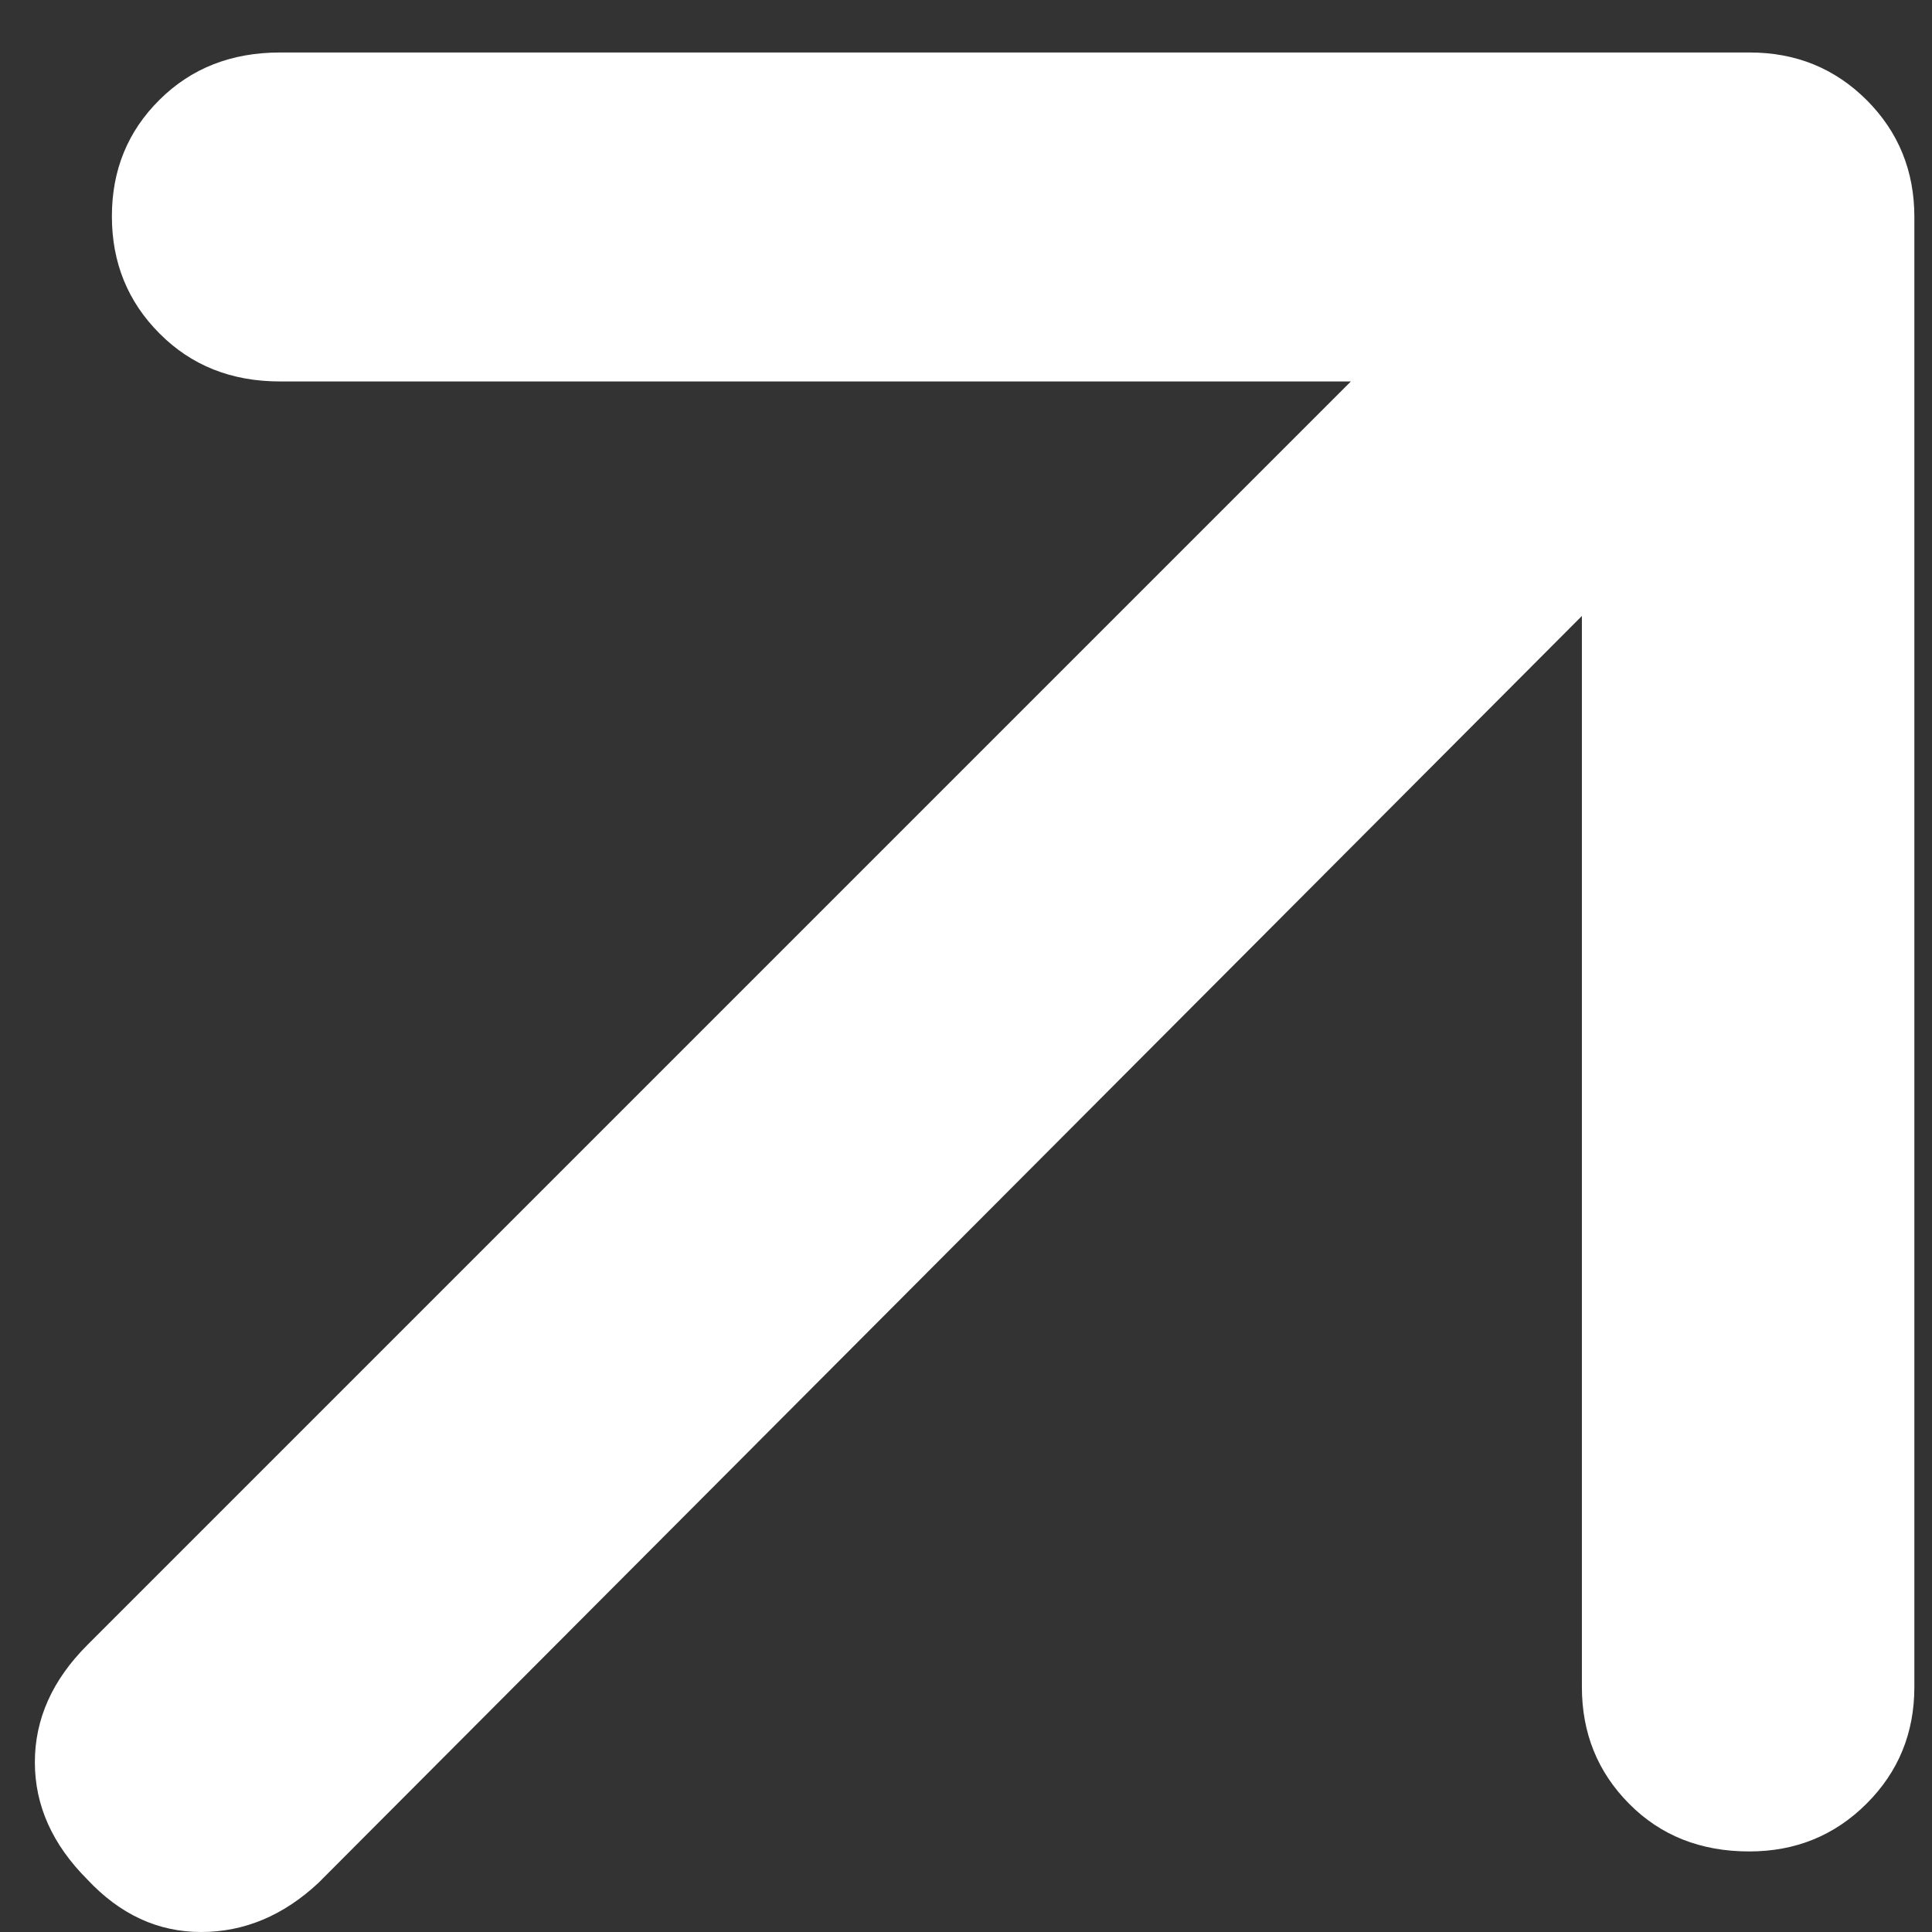 <svg width="23" height="23" viewBox="0 0 23 23" fill="none" xmlns="http://www.w3.org/2000/svg">
<rect x="0" y="0" width="23" height="23" fill="#333333" stroke="none"/>
<path d="M18.832 7.333L3.79 22.416C3.373 22.805 2.908 23 2.394 23C1.88 23 1.429 22.791 1.04 22.375C0.623 21.958 0.415 21.493 0.415 20.979C0.415 20.465 0.623 20 1.04 19.583L16.082 4.541H3.332C2.755 4.541 2.278 4.351 1.9 3.971C1.521 3.592 1.332 3.126 1.332 2.575C1.332 2.025 1.521 1.562 1.9 1.187C2.278 0.812 2.755 0.625 3.332 0.625H20.832C21.38 0.625 21.844 0.814 22.223 1.192C22.601 1.571 22.79 2.034 22.79 2.583V20.083C22.79 20.632 22.6 21.095 22.22 21.473C21.84 21.852 21.375 22.041 20.824 22.041C20.246 22.041 19.769 21.852 19.394 21.473C19.019 21.095 18.832 20.632 18.832 20.083V7.333Z" fill="white"/>
</svg>
